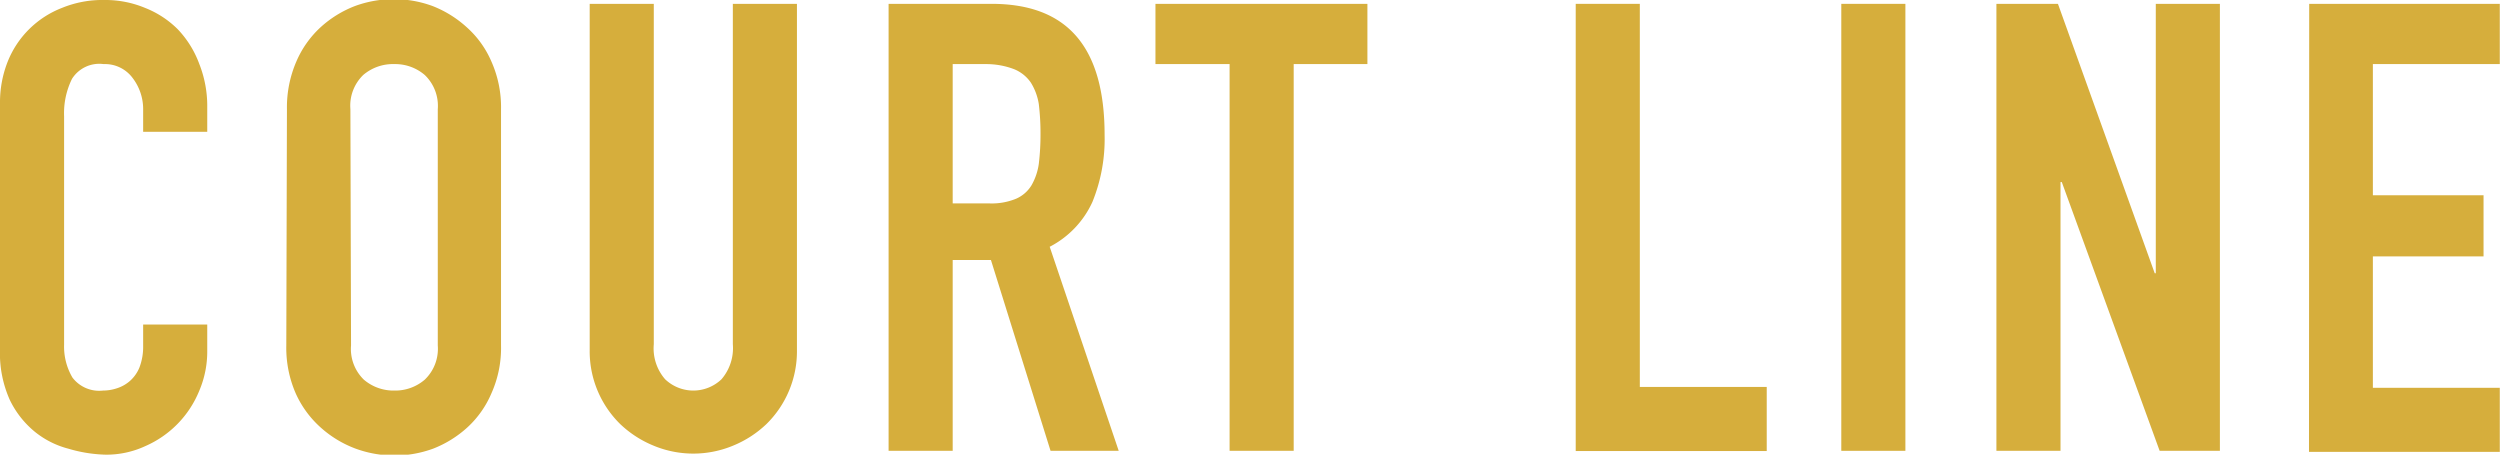 <svg xmlns="http://www.w3.org/2000/svg" width="117.01" height="21.28" viewBox="0 0 117.01 21.28">
  <defs>
    <style>
      .a {
        fill: #d6ae3c;
      }
    </style>
  </defs>
  <title>arena_sec_court_txt</title>
  <g>
    <path class="a" d="M9.7,16.43a4.67,4.67,0,0,1-.37,1.85,4.79,4.79,0,0,1-2.53,2.6,4.32,4.32,0,0,1-1.86.4A6.63,6.63,0,0,1,3.2,21a4.15,4.15,0,0,1-1.58-.8A4.39,4.39,0,0,1,.46,18.72,5.34,5.34,0,0,1,0,16.34V4.82A5.19,5.19,0,0,1,.35,2.91,4.47,4.47,0,0,1,2.9.37a5,5,0,0,1,2-.37A4.82,4.82,0,0,1,6.79.37a4.49,4.49,0,0,1,1.53,1A4.7,4.7,0,0,1,9.33,3,5.34,5.34,0,0,1,9.7,5V6.17h-3v-1a2.4,2.4,0,0,0-.5-1.53A1.61,1.61,0,0,0,4.85,3a1.51,1.51,0,0,0-1.48.69A3.63,3.63,0,0,0,3,5.44v10.7a2.85,2.85,0,0,0,.39,1.53,1.57,1.57,0,0,0,1.43.61,2.06,2.06,0,0,0,.63-.1,1.72,1.72,0,0,0,.62-.34,1.69,1.69,0,0,0,.46-.65,2.71,2.71,0,0,0,.17-1v-1h3Z"/>
    <path class="a" d="M13.43,5.11a5.41,5.41,0,0,1,.44-2.23A4.69,4.69,0,0,1,15,1.28a5.11,5.11,0,0,1,1.62-1,5.28,5.28,0,0,1,3.62,0,5.18,5.18,0,0,1,1.61,1A4.56,4.56,0,0,1,23,2.88a5.25,5.25,0,0,1,.45,2.23V16.17A5.18,5.18,0,0,1,23,18.41,4.61,4.61,0,0,1,21.88,20a5.18,5.18,0,0,1-1.61,1,5.28,5.28,0,0,1-3.62,0A5.11,5.11,0,0,1,15,20a4.74,4.74,0,0,1-1.16-1.59,5.33,5.33,0,0,1-.44-2.24Zm3,11.06a2,2,0,0,0,.6,1.6,2.14,2.14,0,0,0,1.43.51,2.12,2.12,0,0,0,1.42-.51,2,2,0,0,0,.61-1.6V5.11a2,2,0,0,0-.61-1.6A2.12,2.12,0,0,0,18.46,3,2.14,2.14,0,0,0,17,3.51a2,2,0,0,0-.6,1.6Z"/>
    <path class="a" d="M37.3,16.4a4.77,4.77,0,0,1-1.43,3.45,5,5,0,0,1-1.54,1,4.84,4.84,0,0,1-3.76,0,5,5,0,0,1-1.54-1A4.77,4.77,0,0,1,27.6,16.4V.18h3V16.11a2.2,2.2,0,0,0,.53,1.64,1.91,1.91,0,0,0,2.64,0,2.24,2.24,0,0,0,.53-1.64V.18h3Z"/>
    <path class="a" d="M41.59.18h4.82c3.53,0,5.29,2,5.29,6.14a7.81,7.81,0,0,1-.57,3.13,4.42,4.42,0,0,1-2,2.1l3.23,9.55H49.17l-2.79-8.93H44.59V21.1h-3Zm3,9.34h1.7a3,3,0,0,0,1.27-.22,1.58,1.58,0,0,0,.72-.63,2.79,2.79,0,0,0,.34-1,11.51,11.51,0,0,0,.08-1.4,11.51,11.51,0,0,0-.08-1.4,2.68,2.68,0,0,0-.37-1,1.74,1.74,0,0,0-.78-.63A3.66,3.66,0,0,0,46.15,3H44.59Z"/>
    <path class="a" d="M57.55,3H54.08V.18H64V3H60.55V21.1h-3Z"/>
    <path class="a" d="M73.75.18h3V18.11h5.94v3H73.75Z"/>
    <path class="a" d="M86.18.18h3V21.1h-3Z"/>
    <path class="a" d="M93.44.18h2.88l4.53,12.61h.05V.18h3V21.1h-2.82L96.5,8.52h-.06V21.1h-3Z"/>
    <path class="a" d="M108.08.18H117V3h-5.94V9.14h5.18V12h-5.18v6.15H117v3h-8.93Z"/>
  </g>
</svg>
